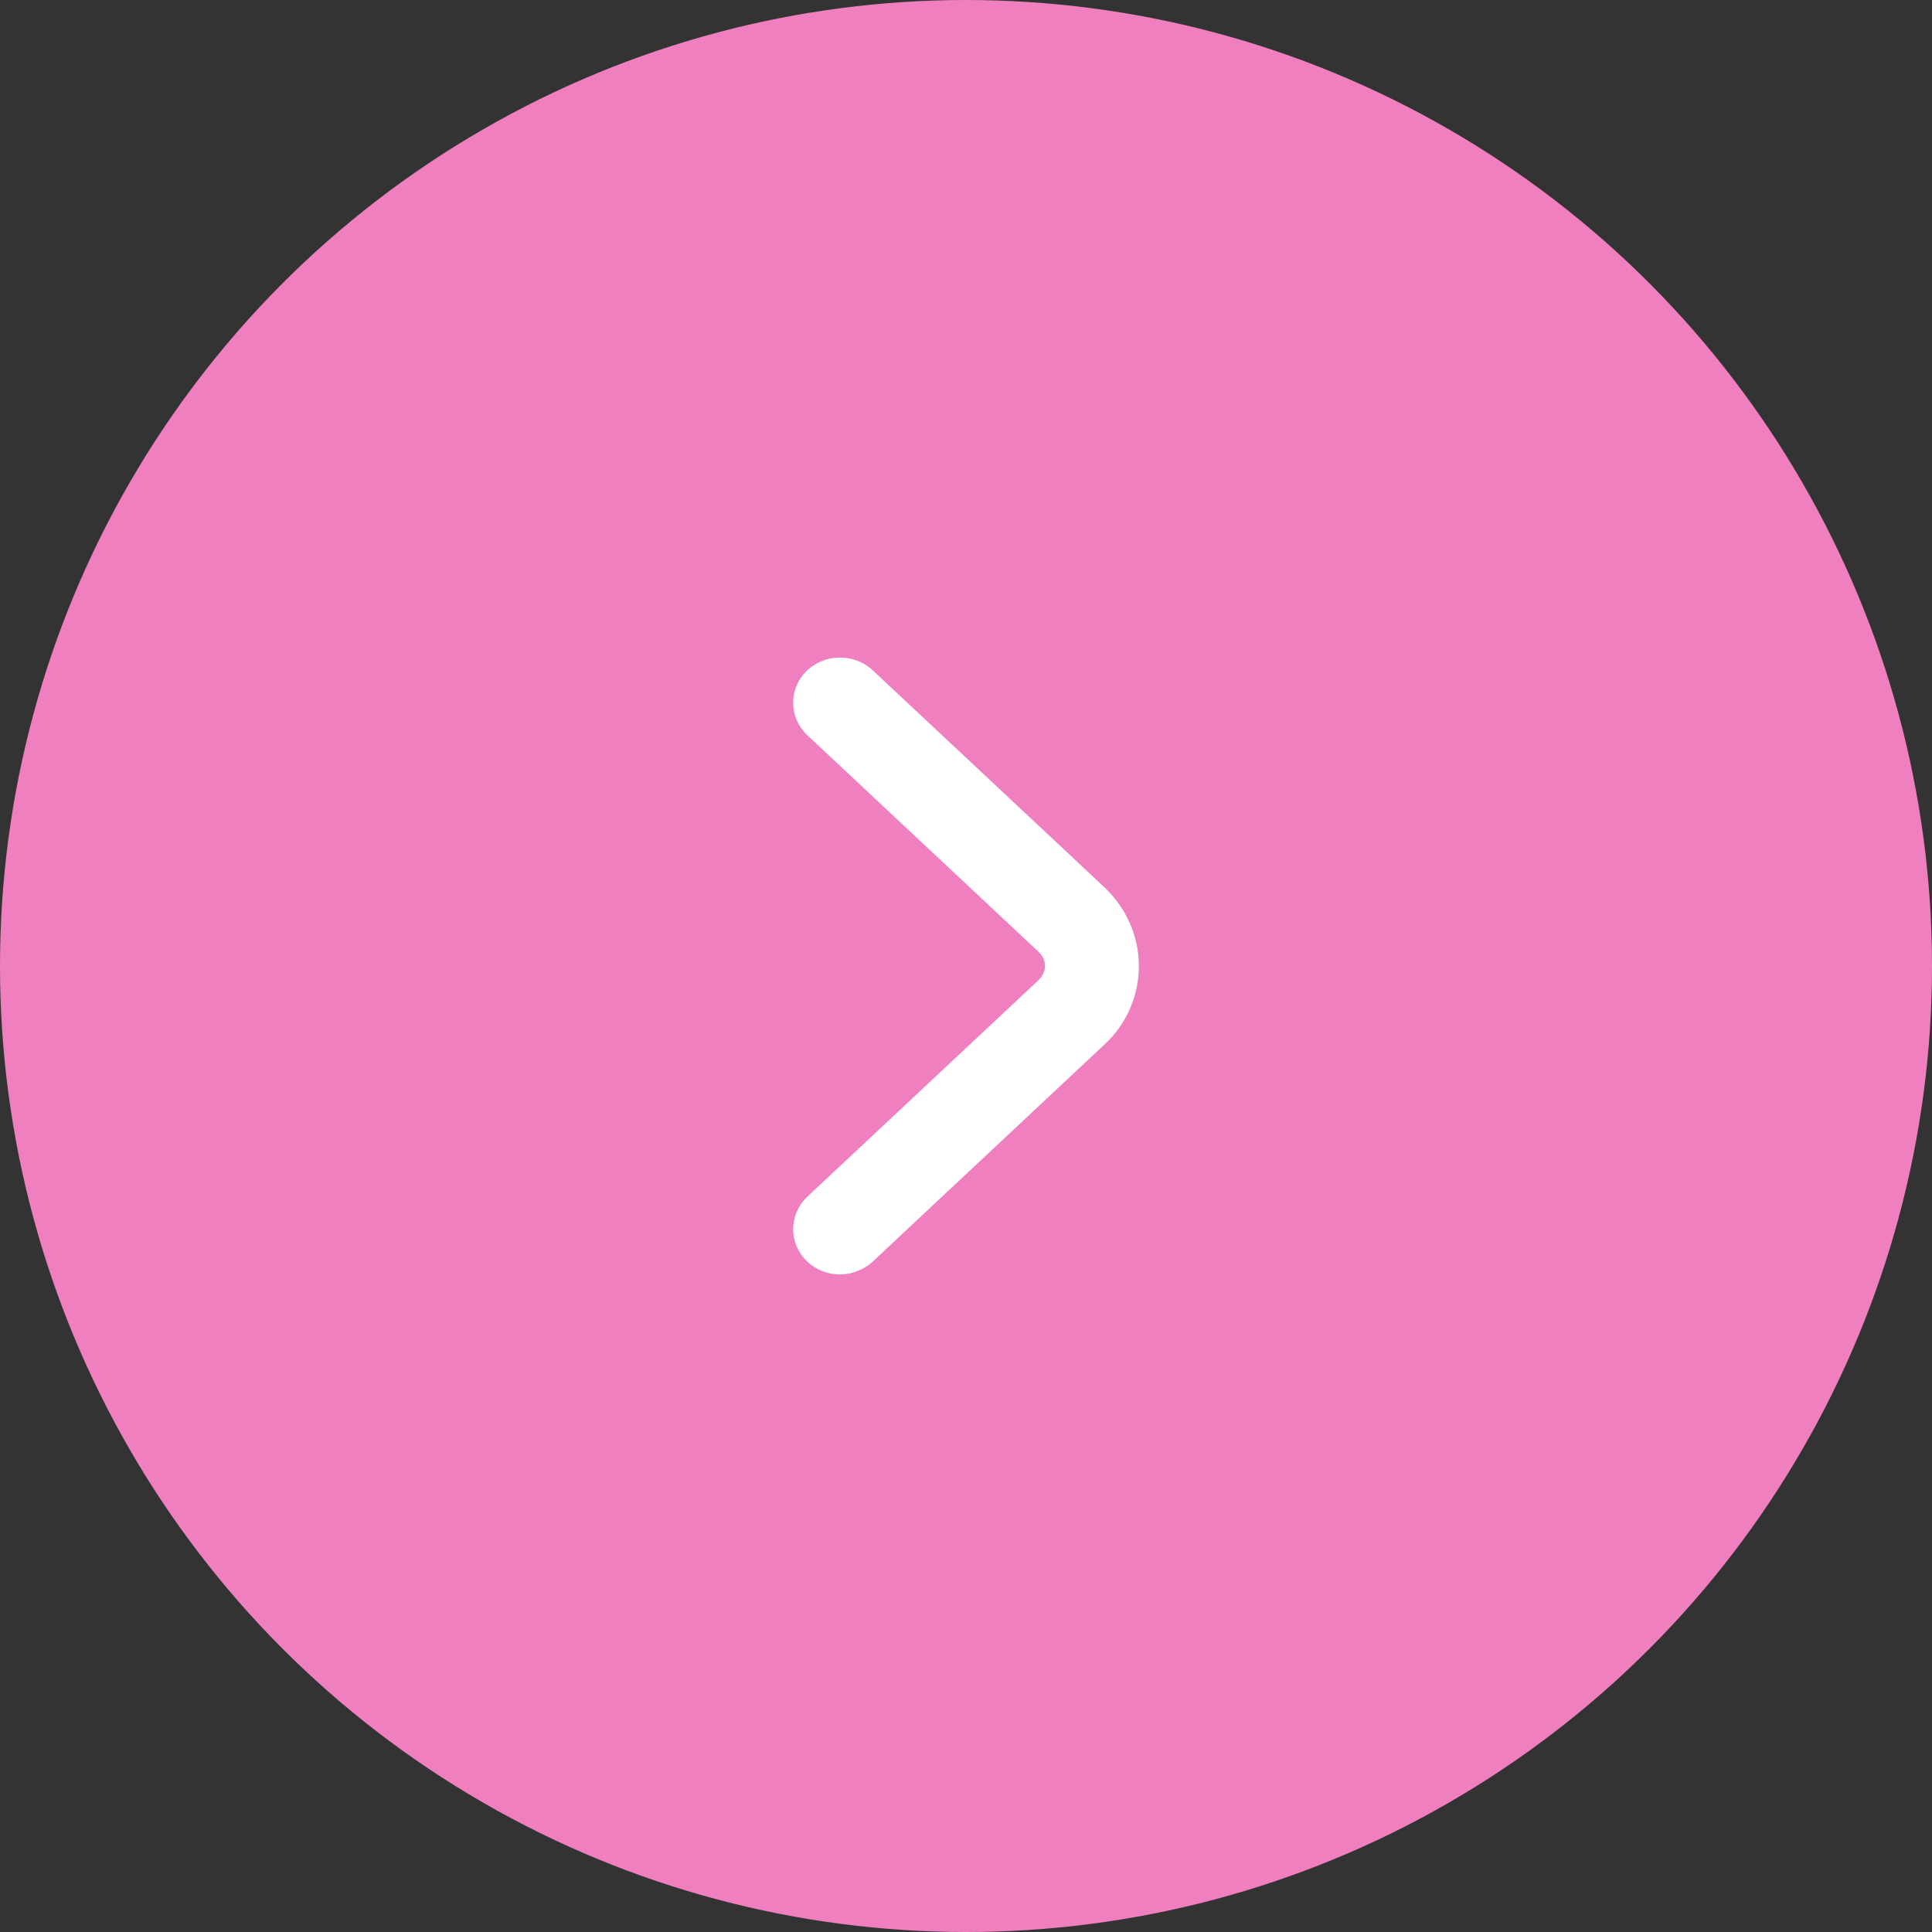 <svg width="57" height="57" viewBox="0 0 57 57" fill="none" xmlns="http://www.w3.org/2000/svg">
<rect x="0" y="0" width="57" height="57" fill="#333333" stroke="none"/>
<g id="Group 1549723878">
<circle id="Ellipse 2680" cx="28.5" cy="28.5" r="28.5" fill="#EF7FBF"/>
<path id="Vector" d="M25.535 37.01L25.535 37.01L25.542 37.003L32.365 30.612C32.366 30.612 32.366 30.611 32.367 30.611C32.972 30.055 33.3 29.298 33.3 28.499C33.3 27.696 32.959 26.942 32.368 26.387L25.542 19.994C25.123 19.602 24.442 19.602 24.023 19.994C23.593 20.397 23.593 21.069 24.023 21.472L30.848 27.865C31.224 28.217 31.224 28.781 30.848 29.133L24.023 35.526C23.593 35.929 23.593 36.6 24.023 37.003C24.24 37.207 24.514 37.3 24.782 37.3C25.059 37.3 25.327 37.191 25.535 37.01Z" fill="white" stroke="white" stroke-width="0.6"/>
</g>
</svg>
